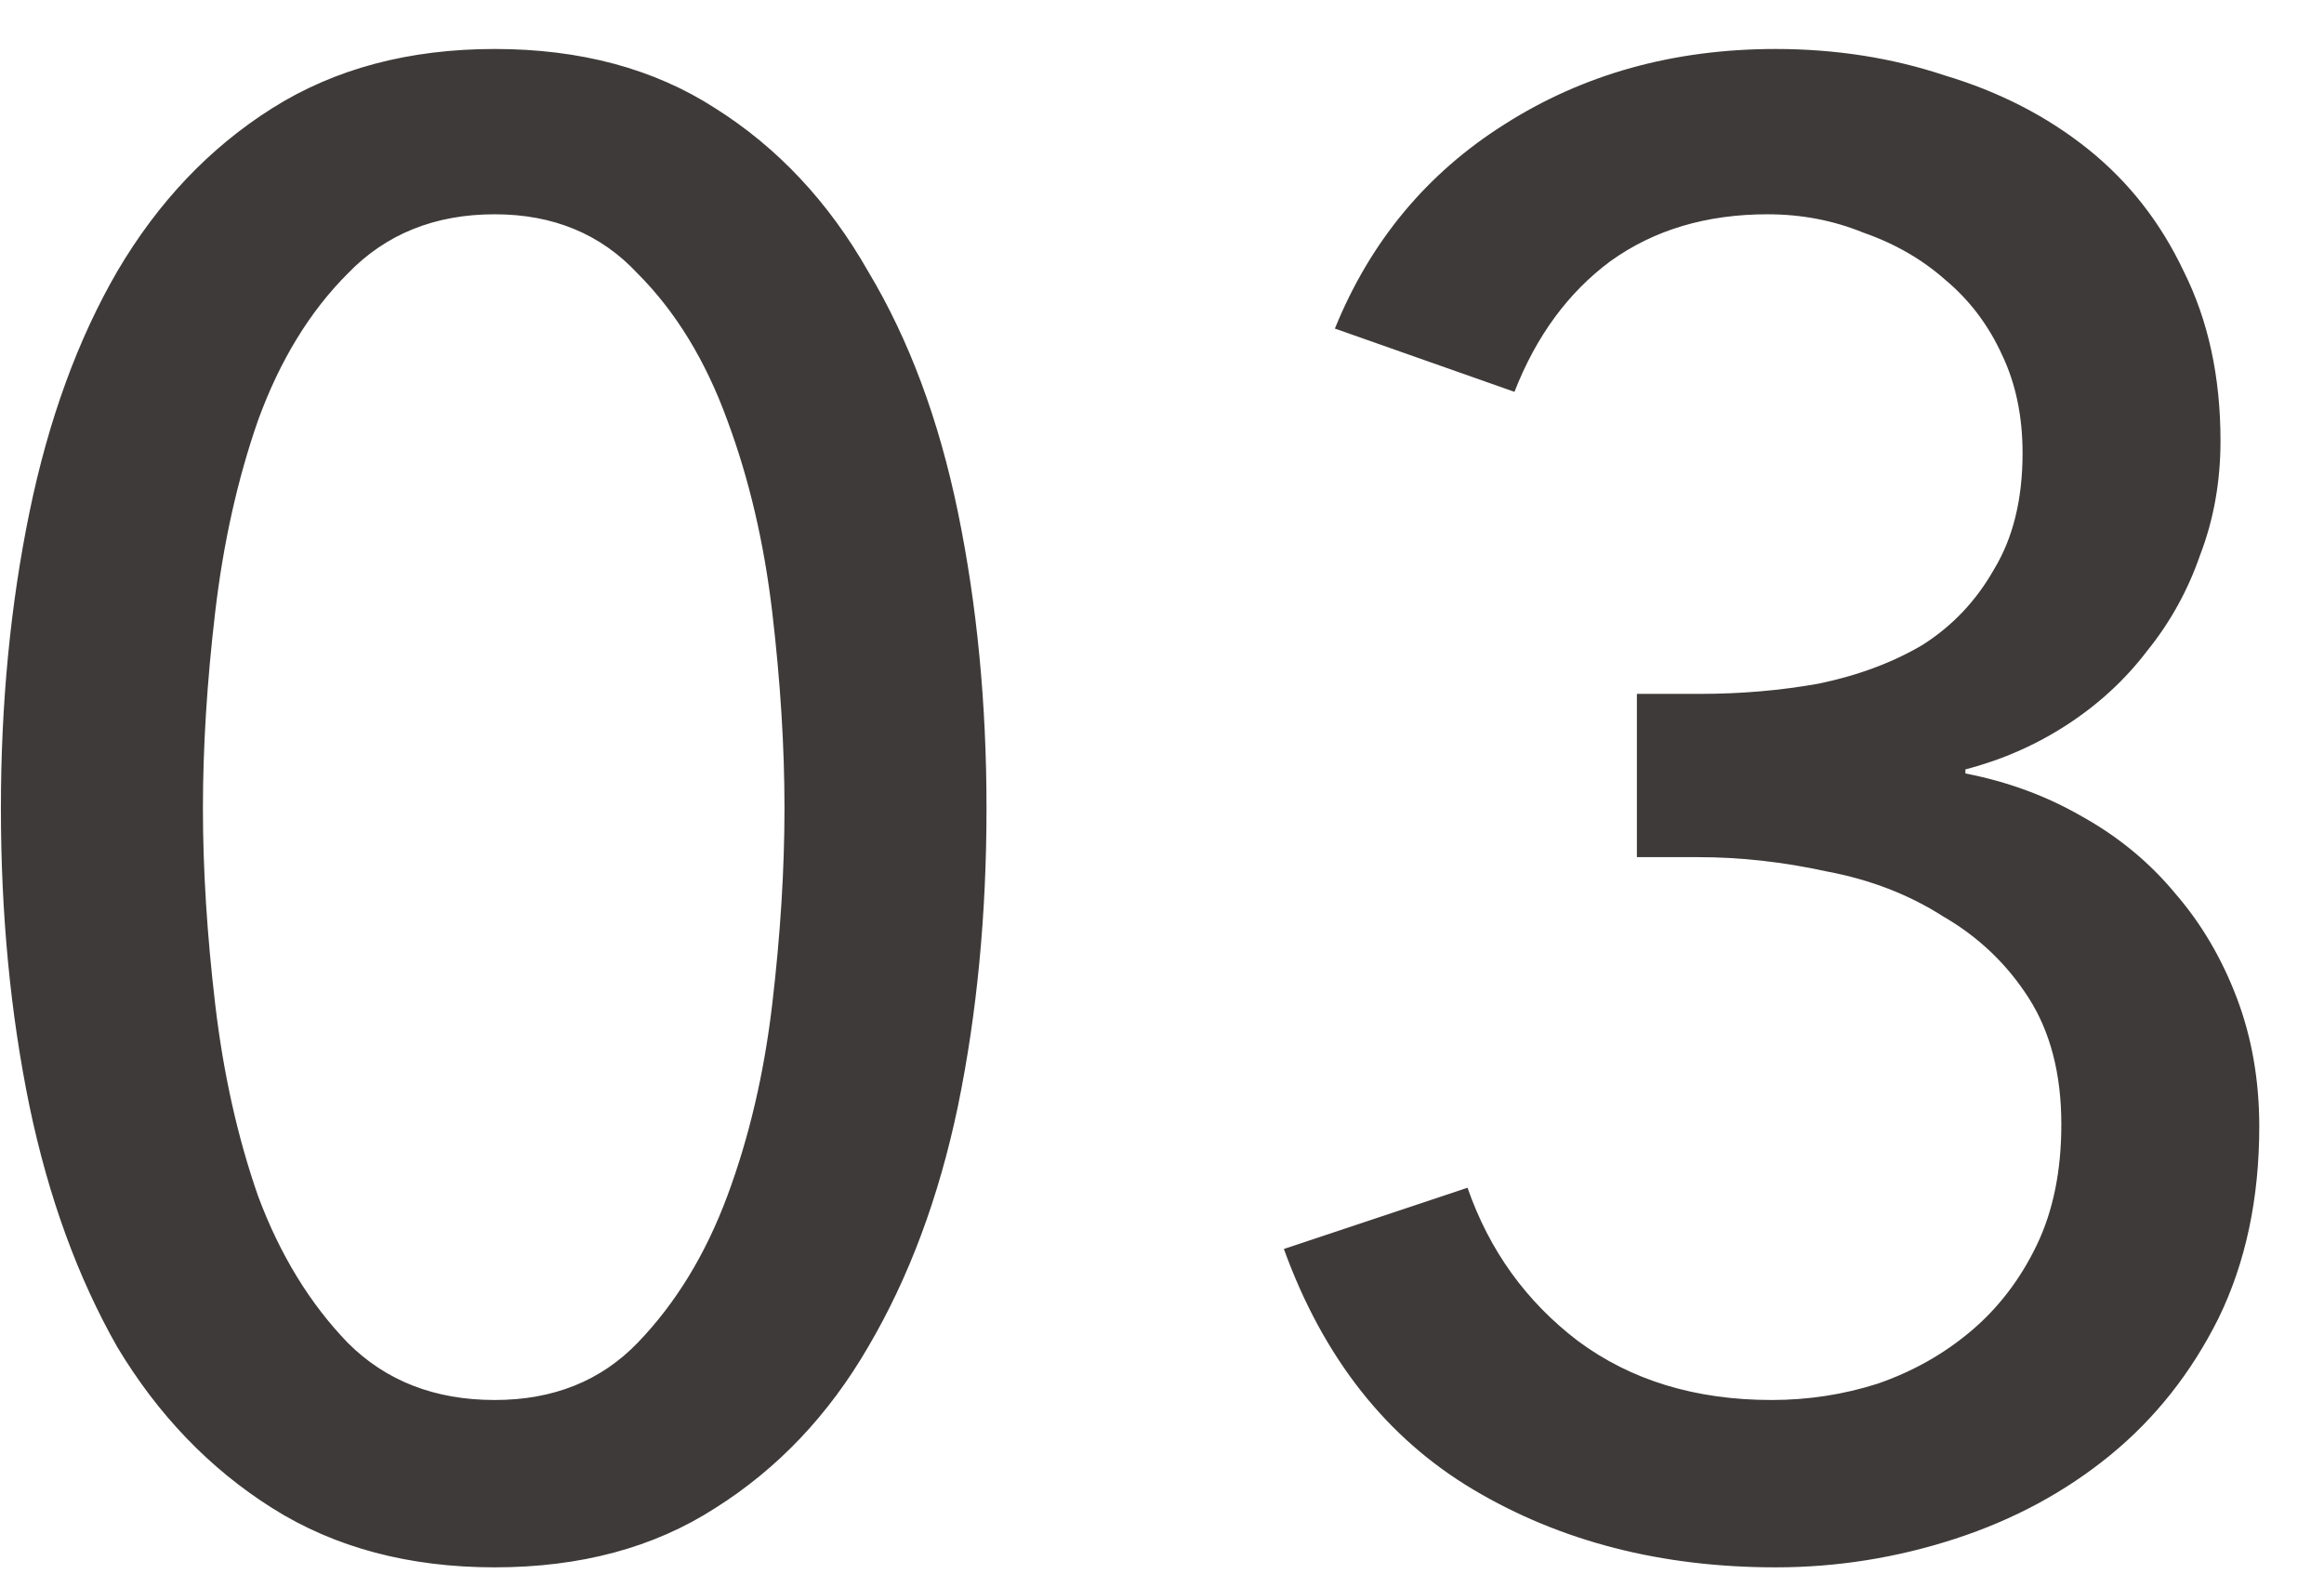 <svg width="41" height="28" viewBox="0 0 41 28" fill="none" xmlns="http://www.w3.org/2000/svg">
<path d="M8.728 0.864C10.24 0.864 11.536 1.212 12.616 1.908C13.72 2.604 14.62 3.564 15.316 4.788C16.036 5.988 16.564 7.404 16.9 9.036C17.236 10.668 17.404 12.408 17.404 14.256C17.404 16.128 17.236 17.88 16.9 19.512C16.564 21.12 16.036 22.536 15.316 23.76C14.62 24.96 13.72 25.908 12.616 26.604C11.536 27.3 10.24 27.648 8.728 27.648C7.216 27.648 5.908 27.3 4.804 26.604C3.7 25.908 2.788 24.96 2.068 23.76C1.372 22.536 0.856 21.12 0.52 19.512C0.184 17.88 0.016 16.128 0.016 14.256C0.016 12.408 0.184 10.668 0.52 9.036C0.856 7.404 1.372 5.988 2.068 4.788C2.788 3.564 3.7 2.604 4.804 1.908C5.908 1.212 7.216 0.864 8.728 0.864ZM8.728 3.78C7.672 3.78 6.808 4.128 6.136 4.824C5.464 5.496 4.936 6.36 4.552 7.416C4.192 8.448 3.94 9.576 3.796 10.8C3.652 12.024 3.58 13.176 3.58 14.256C3.58 15.336 3.652 16.488 3.796 17.712C3.94 18.936 4.192 20.064 4.552 21.096C4.936 22.128 5.464 22.992 6.136 23.688C6.808 24.36 7.672 24.696 8.728 24.696C9.76 24.696 10.6 24.36 11.248 23.688C11.92 22.992 12.448 22.128 12.832 21.096C13.216 20.064 13.48 18.936 13.624 17.712C13.768 16.488 13.84 15.336 13.84 14.256C13.84 13.176 13.768 12.024 13.624 10.8C13.48 9.576 13.216 8.448 12.832 7.416C12.448 6.36 11.92 5.496 11.248 4.824C10.6 4.128 9.76 3.78 8.728 3.78ZM28.878 12.24H29.994C30.714 12.24 31.41 12.18 32.082 12.06C32.778 11.916 33.39 11.688 33.918 11.376C34.446 11.04 34.866 10.596 35.178 10.044C35.514 9.492 35.682 8.808 35.682 7.992C35.682 7.344 35.562 6.768 35.322 6.264C35.082 5.736 34.746 5.292 34.314 4.932C33.906 4.572 33.426 4.296 32.874 4.104C32.346 3.888 31.782 3.78 31.182 3.78C30.102 3.78 29.178 4.056 28.41 4.608C27.666 5.16 27.102 5.928 26.718 6.912L23.55 5.796C24.174 4.26 25.17 3.06 26.538 2.196C27.93 1.308 29.526 0.864 31.326 0.864C32.382 0.864 33.378 1.02 34.314 1.332C35.274 1.62 36.114 2.052 36.834 2.628C37.554 3.204 38.118 3.924 38.526 4.788C38.958 5.652 39.174 6.648 39.174 7.776C39.174 8.496 39.054 9.168 38.814 9.792C38.598 10.416 38.286 10.98 37.878 11.484C37.494 11.988 37.026 12.42 36.474 12.78C35.922 13.14 35.322 13.404 34.674 13.572V13.644C35.418 13.788 36.102 14.04 36.726 14.4C37.374 14.76 37.926 15.216 38.382 15.768C38.838 16.296 39.198 16.908 39.462 17.604C39.726 18.3 39.858 19.056 39.858 19.872C39.858 21.144 39.618 22.272 39.138 23.256C38.658 24.216 38.022 25.02 37.23 25.668C36.438 26.316 35.526 26.808 34.494 27.144C33.462 27.48 32.406 27.648 31.326 27.648C29.31 27.648 27.534 27.192 25.998 26.28C24.462 25.368 23.346 23.952 22.65 22.032L25.89 20.952C26.274 22.056 26.922 22.956 27.834 23.652C28.77 24.348 29.91 24.696 31.254 24.696C31.902 24.696 32.526 24.6 33.126 24.408C33.75 24.192 34.302 23.88 34.782 23.472C35.262 23.064 35.646 22.56 35.934 21.96C36.222 21.36 36.366 20.652 36.366 19.836C36.366 18.948 36.174 18.204 35.79 17.604C35.406 17.004 34.902 16.524 34.278 16.164C33.678 15.78 32.994 15.516 32.226 15.372C31.458 15.204 30.702 15.12 29.958 15.12H28.878V12.24Z" fill="#3E3A39"/>
</svg>
